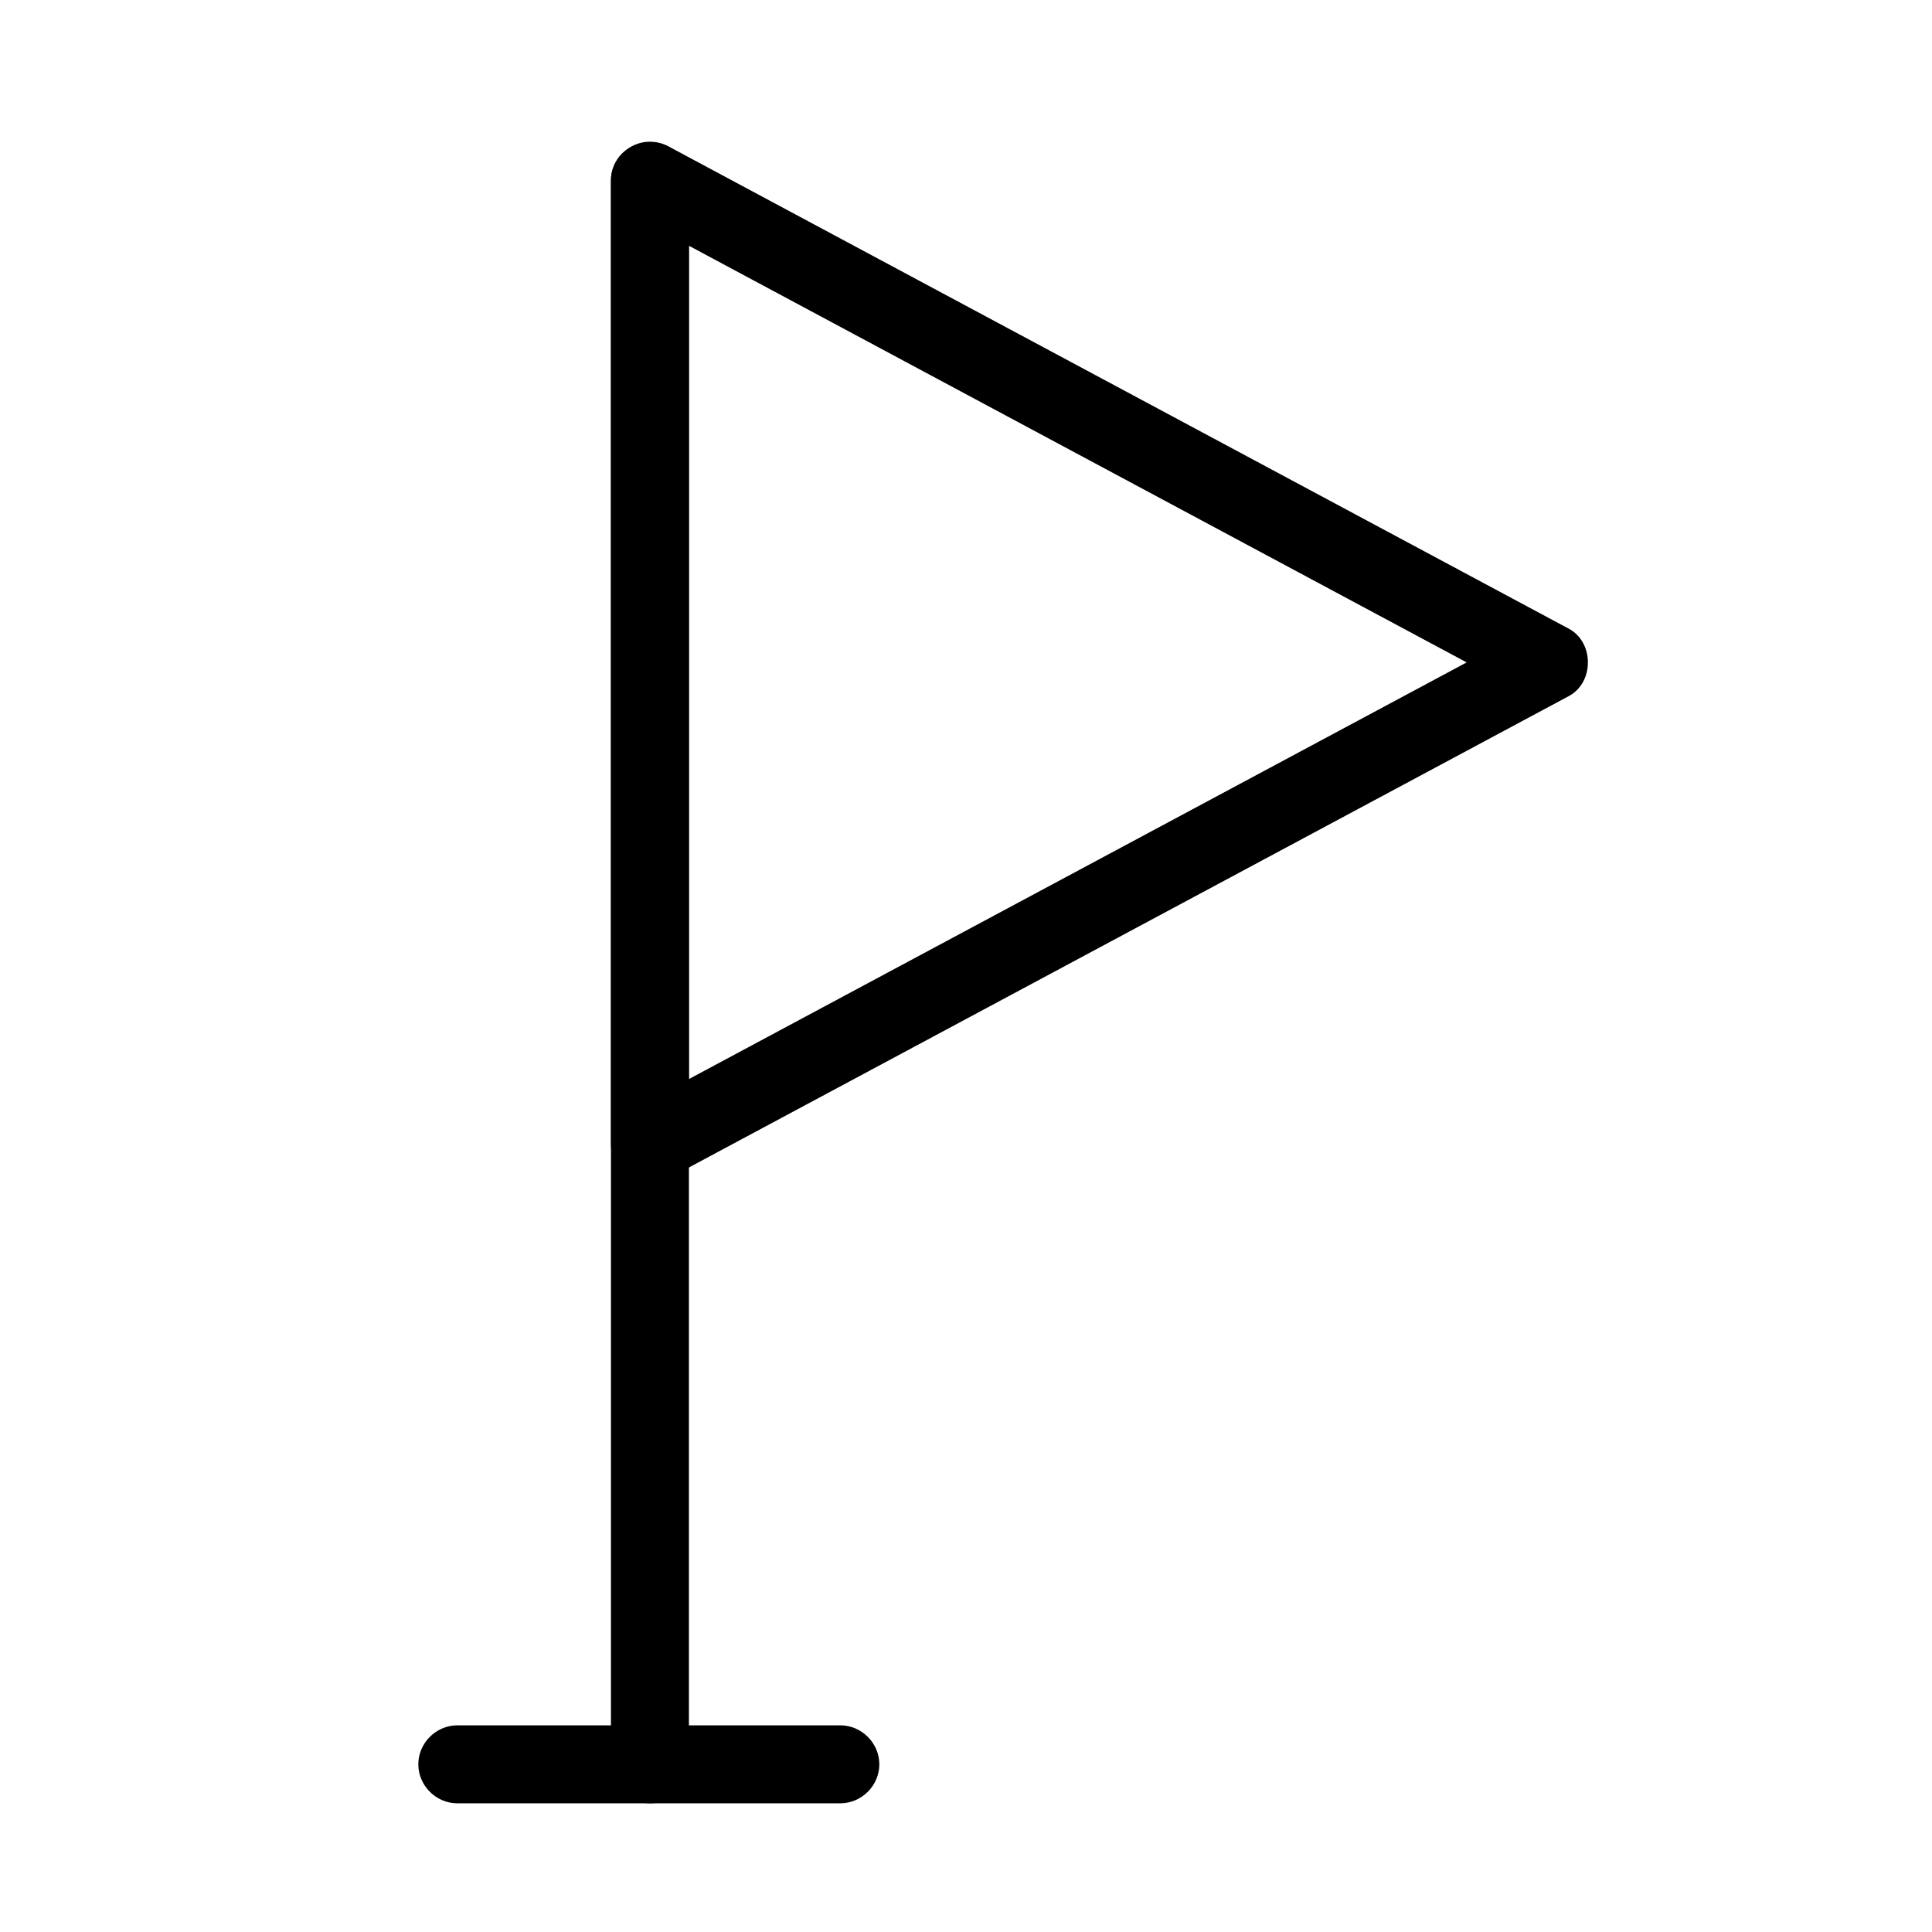 <?xml version="1.0" encoding="UTF-8"?>
<!-- Uploaded to: SVG Repo, www.svgrepo.com, Generator: SVG Repo Mixer Tools -->
<svg fill="#000000" width="800px" height="800px" version="1.1" viewBox="144 144 512 512" xmlns="http://www.w3.org/2000/svg">
 <g>
  <path d="m326.57 447.21v-41.848-90.977-88.258-34.25c-5.184 2.973-10.363 5.949-15.547 8.922 11.742 6.289 23.484 12.582 35.227 18.871 26.172 14.02 52.344 28.043 78.516 42.062 27.02 14.477 54.043 28.949 81.062 43.426 14.289 7.656 28.578 15.309 42.863 22.965 0.215 0.113 0.43 0.23 0.645 0.344v-17.844c-11.742 6.289-23.484 12.582-35.227 18.871-26.172 14.02-52.344 28.043-78.516 42.062-27.02 14.477-54.039 28.949-81.062 43.426-14.289 7.656-28.578 15.309-42.863 22.965-0.215 0.113-0.43 0.23-0.645 0.344-4.957 2.656-6.473 9.414-3.707 14.137 2.922 4.988 9.172 6.367 14.137 3.707 11.742-6.289 23.484-12.582 35.227-18.871 26.172-14.02 52.344-28.043 78.516-42.062 27.02-14.477 54.039-28.949 81.062-43.426 14.289-7.656 28.578-15.309 42.863-22.965 0.215-0.113 0.43-0.23 0.645-0.344 6.727-3.602 6.727-14.238 0-17.844-11.742-6.289-23.484-12.582-35.227-18.871-26.172-14.02-52.344-28.043-78.516-42.062-27.02-14.477-54.039-28.949-81.062-43.426-14.289-7.656-28.578-15.309-42.863-22.965-0.215-0.113-0.43-0.23-0.645-0.344-6.832-3.66-15.547 0.871-15.547 8.922v41.848 90.98 88.258 34.25c0 5.633 4.699 10.332 10.332 10.332 5.633-0.004 10.332-4.703 10.332-10.336z"/>
  <path d="m326.57 611.57v-27.535-69.801-92.855-96.699-81.328-46.75-4.715c0-5.633-4.699-10.332-10.332-10.332-5.633 0-10.332 4.699-10.332 10.332v27.535 69.801 92.855 96.699 81.328 46.75 4.715c0 5.633 4.699 10.332 10.332 10.332 5.633 0 10.332-4.699 10.332-10.332z"/>
  <path d="m366.7 601.23h-72.238-29.273c-5.633 0-10.332 4.699-10.332 10.332 0 5.633 4.699 10.332 10.332 10.332h72.238 29.273c5.633 0 10.332-4.699 10.332-10.332 0-5.633-4.699-10.332-10.332-10.332z"/>
 </g>
</svg>